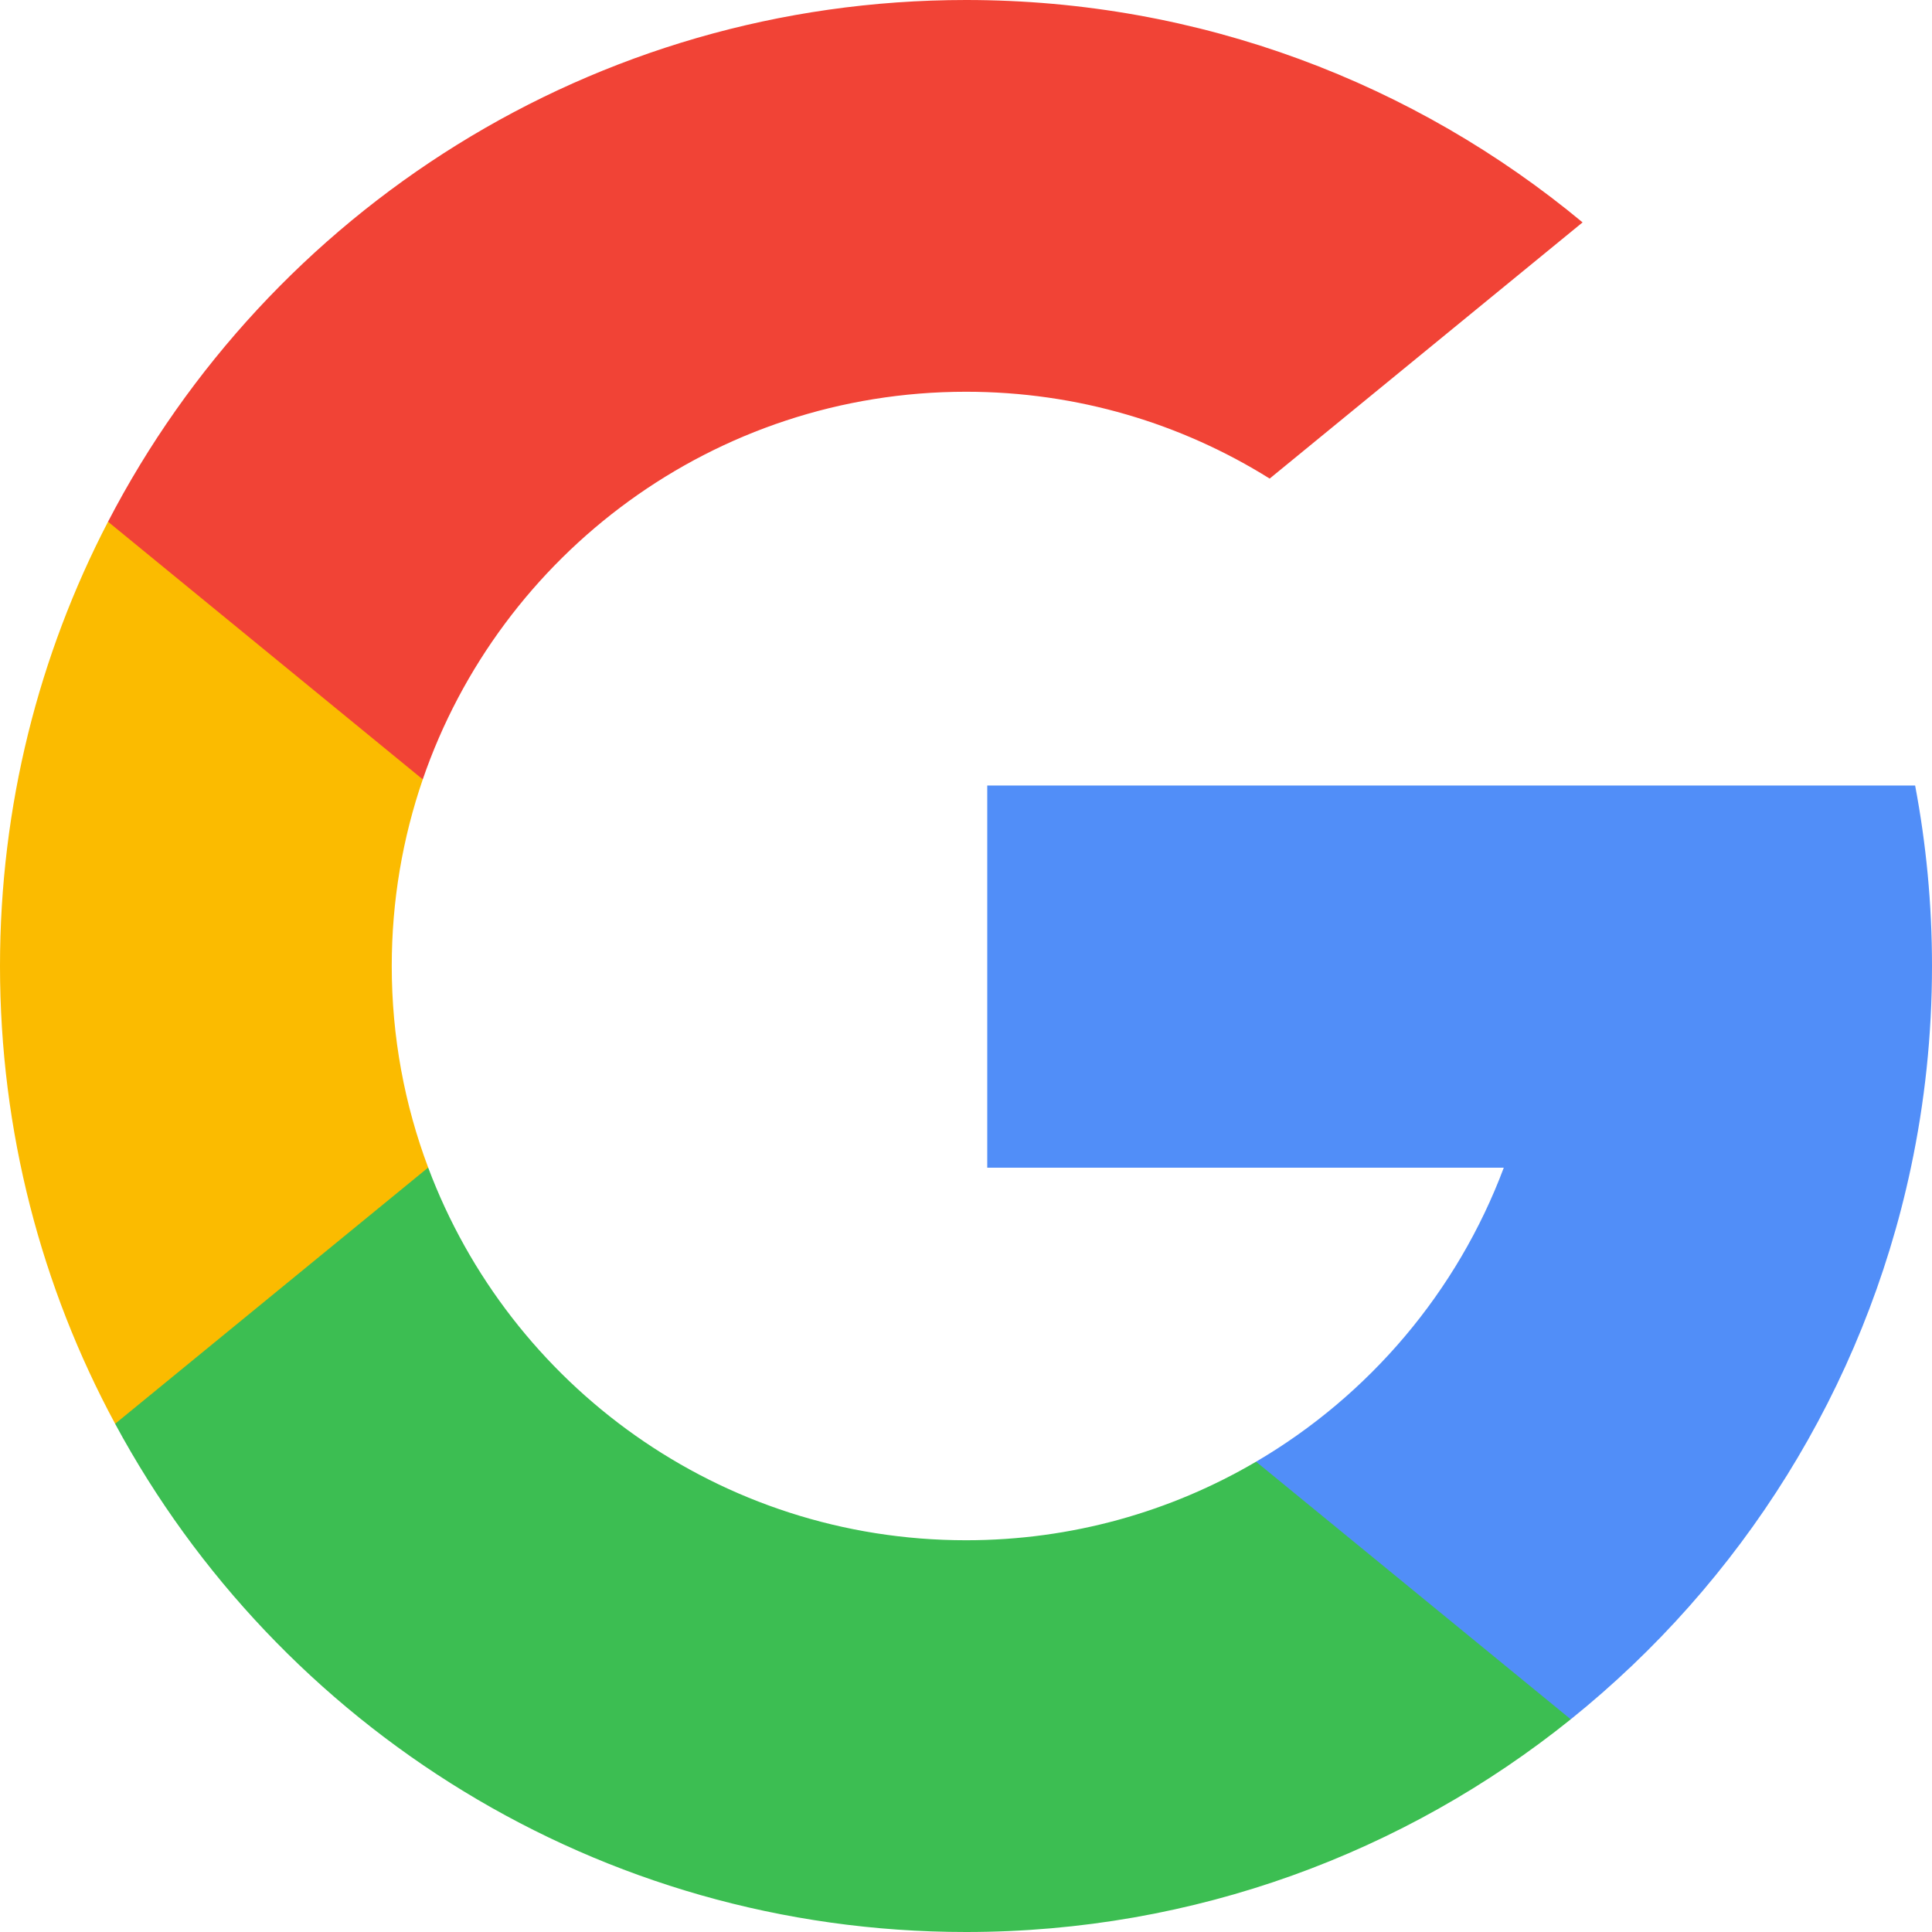 <svg xmlns="http://www.w3.org/2000/svg" width="56" height="56" viewBox="0 0 56 56" fill="none"><g clip-path="url(#clip0_114_36)"><path d="M12.411 33.842L10.461 41.118L3.337 41.269C1.208 37.32 0 32.801 0 28C0 23.357 1.129 18.978 3.131 15.123H3.132L9.475 16.286L12.254 22.591C11.672 24.286 11.355 26.106 11.355 28C11.355 30.055 11.728 32.025 12.411 33.842Z" fill="#FBBB00"></path><path d="M55.511 22.769C55.832 24.463 56 26.212 56 28C56 30.005 55.789 31.96 55.388 33.846C54.025 40.265 50.463 45.869 45.529 49.835L45.528 49.834L37.538 49.426L36.408 42.368C39.682 40.448 42.24 37.443 43.588 33.846H28.616V22.769H55.511Z" fill="#518EF8"></path><path d="M45.528 49.834L45.529 49.835C40.731 53.692 34.635 56 28 56C17.337 56 8.066 50.04 3.337 41.269L12.411 33.842C14.775 40.152 20.863 44.645 28 44.645C31.068 44.645 33.942 43.815 36.408 42.368L45.528 49.834Z" fill="#3CBE52"></path><path d="M45.872 6.446L36.802 13.872C34.249 12.277 31.232 11.355 28 11.355C20.702 11.355 14.5 16.054 12.254 22.591L3.132 15.123H3.131C7.791 6.138 17.178 0 28 0C34.794 0 41.023 2.42 45.872 6.446Z" fill="#F14336"></path></g><defs><clipPath id="clip0_114_36"><rect width="56" height="56" fill="white"></rect></clipPath></defs></svg>